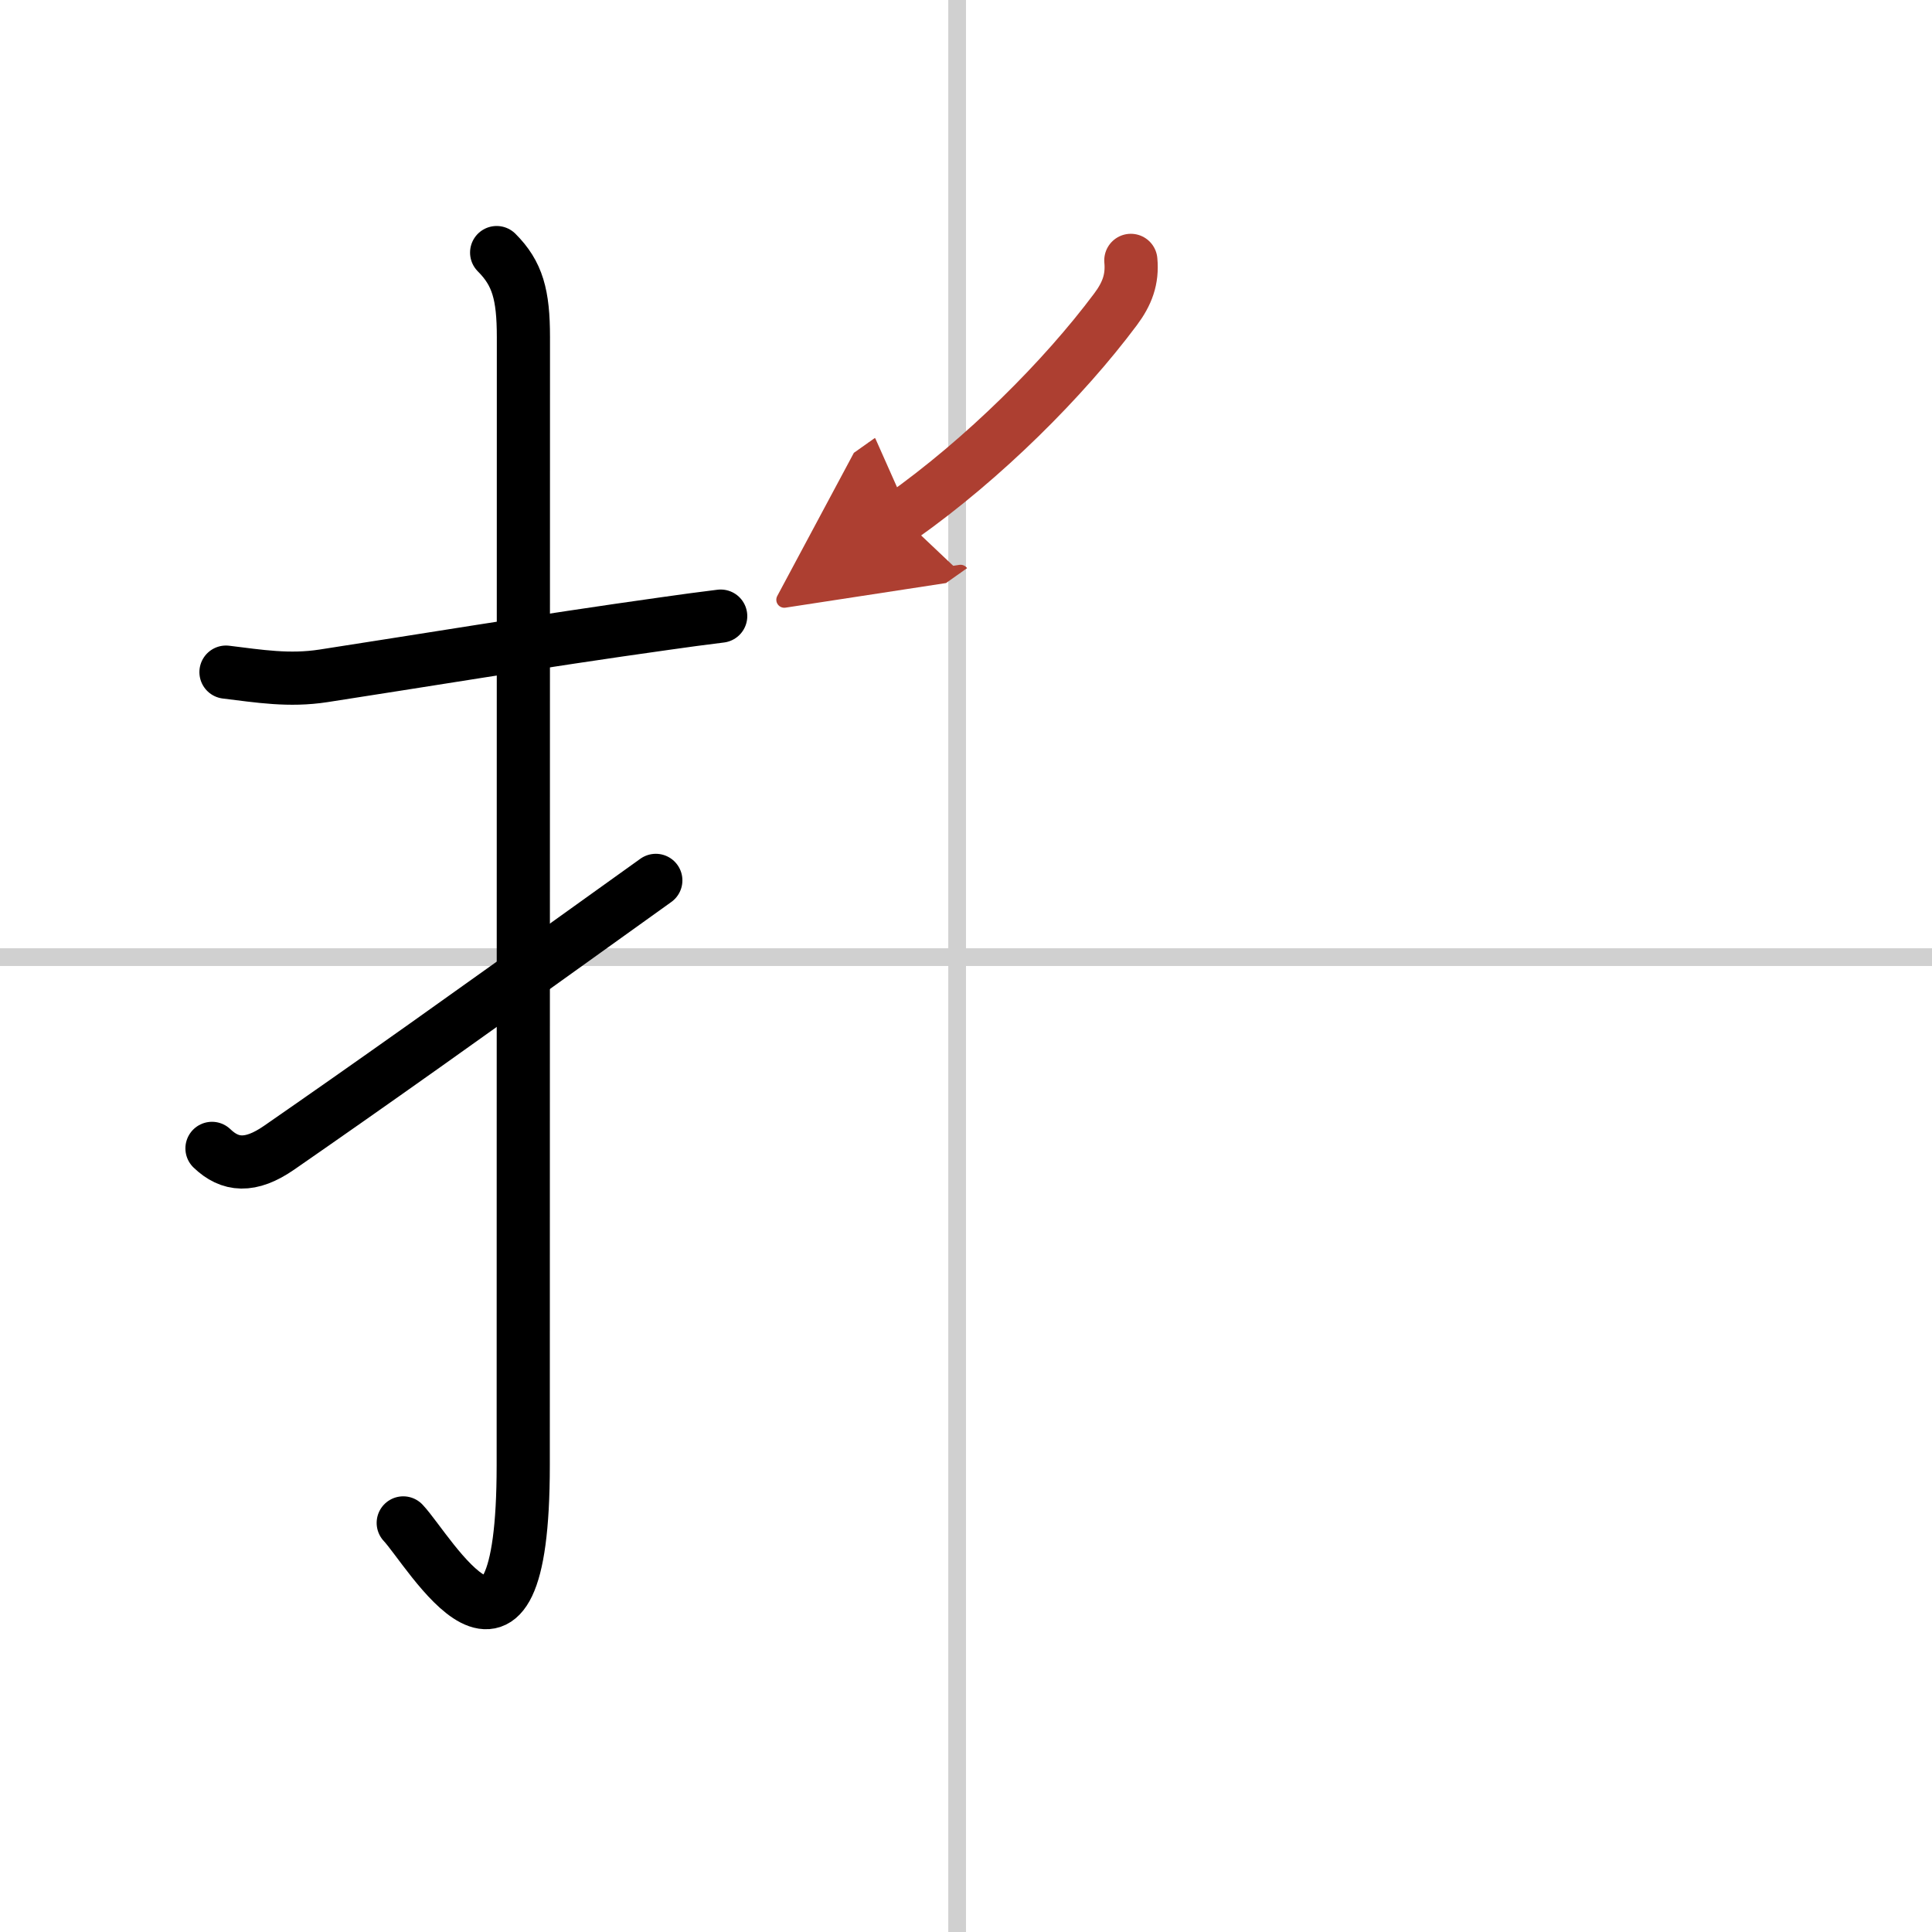 <svg width="400" height="400" viewBox="0 0 109 109" xmlns="http://www.w3.org/2000/svg"><defs><marker id="a" markerWidth="4" orient="auto" refX="1" refY="5" viewBox="0 0 10 10"><polyline points="0 0 10 5 0 10 1 5" fill="#ad3f31" stroke="#ad3f31"/></marker></defs><g fill="none" stroke="#000" stroke-linecap="round" stroke-linejoin="round" stroke-width="3"><rect width="100%" height="100%" fill="#fff" stroke="#fff"/><line x1="54" x2="54" y2="109" stroke="#d0d0d0" stroke-width="1"/><line x2="109" y1="54" y2="54" stroke="#d0d0d0" stroke-width="1"/><path d="m12.75 37.92c1.89 0.23 3.55 0.51 5.5 0.21 4.82-0.74 12.26-1.97 19.27-2.95 1.04-0.15 2.09-0.29 3.14-0.42"/><path d="m28.02 14.25c1.18 1.18 1.51 2.38 1.51 4.77 0 15.23-0.01 52.21-0.01 63.65 0 14.25-5.32 4.78-6.77 3.25"/><path d="m11.96 64.79c1.01 0.97 2.16 1.09 3.79-0.04 4.95-3.43 10-7 21.25-15.08"/><path d="m63.8 14.69c0.1 1.07-0.21 1.89-0.87 2.77-2.92 3.91-7.42 8.41-12.07 11.7" marker-end="url(#a)" stroke="#ad3f31"/></g></svg>

